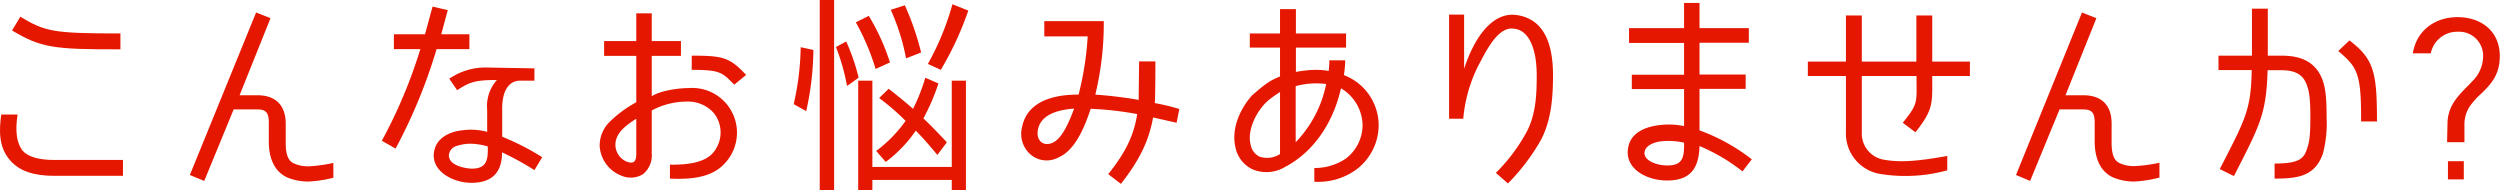 <svg xmlns="http://www.w3.org/2000/svg" viewBox="0 0 472.47 35.99"><defs><style>.cls-1{fill:#e61701;}</style></defs><g id="レイヤー_2" data-name="レイヤー 2"><g id="guide"><path class="cls-1" d="M1.92,30.31C-.32,27.79-.16,24.48.24,21.64H3.32c-.48,3.28-.16,5.36.92,6.8,1,1.19,3.08,1.79,6,1.79h13v3h-13C6.28,33.23,3.6,32.27,1.92,30.31ZM2.28,5.76l1.56-2.6C8.56,6,10.12,6.32,22.76,6.32v3C10.08,9.36,7.72,9,2.28,5.76Z"/><path class="cls-1" d="M58.24,34.31a10.37,10.37,0,0,1-3.92-.76c-2.24-1-3.52-3.32-3.52-6.83V23.16c0-1.8-.48-2.48-2.16-2.48H44.16L38.6,34.19l-2.72-1.12L48.4,2.36l2.72,1.08L45.28,18h3.36C52.08,18,54,19.88,54,23.4v3.72c0,2.71.84,3.47,1.6,3.79a6.54,6.54,0,0,0,2.76.52A27.66,27.66,0,0,0,63,30.79v2.8A22.87,22.87,0,0,1,58.24,34.31Z"/><path class="cls-1" d="M79.44,9.28h-5V6.48h5.88c.6-2.16,1.12-4.16,1.44-5.24l2.87.68c-.24.8-.68,2.52-1.24,4.56h5.32v2.8h-6.2a100.11,100.11,0,0,1-7.75,18.8L72.16,26.6A93.38,93.38,0,0,0,79.44,9.28ZM94.91,20.84v5a47.78,47.78,0,0,1,7.56,3.87L101,32.15a54.47,54.47,0,0,0-6.12-3.36c0,4-2.08,5.76-5.8,5.76S80.8,32,82.24,27.88c.63-1.76,2.51-3,5.31-3.28a11.8,11.8,0,0,1,4.52.32v-4.2a7.38,7.38,0,0,1,1.84-5.6c-4.2,0-5.12.4-7.52,1.92l-1.48-2.16A12,12,0,0,1,92,12.76l9,.16v2.32H98.31C96.27,15.24,94.83,17,94.91,20.84Zm-6,6.32a8.45,8.45,0,0,0-2.52.4,2,2,0,0,0-1.56,1.79c0,2.12,3.6,2.52,4.36,2.52,2.44,0,3-1.28,3-3.43v-.76A12.27,12.27,0,0,0,88.91,27.16Z"/><path class="cls-1" d="M130.25,16.64A8.45,8.45,0,0,1,136.85,31c-2.8,3-7.6,2.84-10.24,2.76V31.11c3.6.08,6.48-.48,8-2.07a5.89,5.89,0,0,0,.32-7.64,6.48,6.48,0,0,0-5.24-2.2,14,14,0,0,0-6.52,1.68V29a4.57,4.57,0,0,1-1.64,3.91,4.42,4.42,0,0,1-4.12.28,6.41,6.41,0,0,1-4.08-5.59,6.29,6.29,0,0,1,1.92-4.6,22.46,22.46,0,0,1,5-3.68V10.56h-6.08V7.76h6.08V2.52h2.92V7.76h5.52v2.8h-5.52V18.2C124.77,17.12,128.25,16.64,130.25,16.64Zm-13.8,9.72a3.46,3.46,0,0,0,2,4.19c1.4.52,1.8-.12,1.8-1.47V22.44C118.53,23.52,116.93,24.72,116.45,26.36ZM130.73,13.2V10.52c5.92,0,7.16.32,10.28,3.64L138.77,16C136.49,13.72,136.21,13.2,130.73,13.2Z"/><path class="cls-1" d="M151.32,8.92l2.4.52A54.06,54.06,0,0,1,152.36,21L150,19.68h0A51.17,51.17,0,0,0,151.32,8.92ZM154.92,0h2.72V36h-2.72Zm3,8.92,2-1.08a38.19,38.19,0,0,1,2.35,6.84l-2.11,1.52h-.09A38.82,38.82,0,0,0,158,8.92Zm3.79-4.68L164.19,3a40.67,40.67,0,0,1,4,8.8L165.55,13h-.08A44,44,0,0,0,161.75,4.24ZM182.55,36h-2.68V34h-15v2h-2.68V15.24h2.68V31.55h15V15.24h2.68Zm-11.4-13.15a43.47,43.47,0,0,0-5-4.32l1.8-1.76c1.56,1.24,3.08,2.44,4.6,3.8a33.91,33.91,0,0,0,2.32-5.88l2.48,1.08a38.63,38.63,0,0,1-2.84,6.6h0c1.56,1.48,3,3,4.44,4.52l-1.8,2.39c-1.36-1.63-2.68-3.19-4.08-4.59a24.67,24.67,0,0,1-5.68,5.91l-1.8-2.07A25.33,25.33,0,0,0,171.15,22.84Zm-2.8-21L171,1a51.26,51.26,0,0,1,3.08,8.92L171.31,11h-.08A40.64,40.64,0,0,0,168.35,1.88ZM180,.8,183,2a60.41,60.41,0,0,1-5.2,11.2l-2.44-1.12h0A51,51,0,0,0,180,.8Z"/><path class="cls-1" d="M207,17.88a81.52,81.52,0,0,1,8.2,1c0-1.16.08-7.28.08-7.28h3.08s0,6.56-.12,7.88a40.92,40.92,0,0,1,4.64,1.12l-.52,2.6-4.44-1c-.8,4.4-2.52,8-6.08,12.55l-2.4-1.84c3.36-4.2,4.84-7.35,5.48-11.35a61.29,61.29,0,0,0-8.8-1c-1.68,5.2-3.64,8.11-6,9.15a4.7,4.7,0,0,1-5.32-.48,5.16,5.16,0,0,1-1.64-5.23c1.2-6,8.48-6.12,10.68-6.12a57.59,57.59,0,0,0,1.72-11h-8.2V4H208.6A57,57,0,0,1,207,17.88Zm-4,2.64c-2,.16-6.4.68-6.88,4.2-.24,1.76.92,2.92,2.56,2.36S201.6,24.28,203,20.52Z"/><path class="cls-1" d="M254.31,30a8,8,0,0,0,3.2-6.31,8.27,8.27,0,0,0-4.08-7c-1.56,6.84-5.4,12.15-10.52,14.83a6.84,6.84,0,0,1-6.11.52,5.86,5.86,0,0,1-3.24-3.87c-1-3.68.76-7.52,3-10.08,2.72-2.4,3.52-2.88,5.35-3.64V9H236.2V6.32h5.71V1.72h3v4.6h9.48V9h-9.48V13.6a20.79,20.79,0,0,1,3.8-.4,15.33,15.33,0,0,1,2.4.2,19.72,19.72,0,0,0,.12-2h3c0,.6-.08,1.6-.24,2.8a10.17,10.17,0,0,1,6.56,9.48,10.51,10.51,0,0,1-4,8.19,12.19,12.19,0,0,1-8.08,2.48h-.08v-2.6A10.52,10.52,0,0,0,254.31,30ZM239.52,19.12c-2.08,1.92-3.88,5.48-3.16,8.24A3.1,3.1,0,0,0,238,29.59a4.48,4.48,0,0,0,3.91-.48V17.4A20.59,20.59,0,0,0,239.52,19.12Zm11.11-3.24a14.52,14.52,0,0,0-5.76.4v10.6A22.11,22.11,0,0,0,250.63,15.88Z"/><path class="cls-1" d="M286.62,2.84c4.48.64,6.88,4.28,6.88,11.4,0,4.16-.32,8.52-2.32,12.28a39.13,39.13,0,0,1-6.2,8.15l-2.28-2a33.06,33.06,0,0,0,5.6-7.35c2-3.48,2.12-7.52,2.12-11.08,0-5.24-1.56-8.48-4.2-8.8-2.56-.48-4.56,2.6-6.32,6a27.34,27.34,0,0,0-3.36,11h-2.68V2.76h2.84V13C278.62,7.08,282.06,2.2,286.62,2.84Z"/><path class="cls-1" d="M321.19,27.6c-.12,4.39-1.88,6.51-6.12,6.51s-8.64-2.6-7.16-7c.64-1.84,2.64-3.08,5.52-3.44a14.35,14.35,0,0,1,4.84.16v-7h-9.88V14.12h9.88v-6h-10.4V5.32h10.4V.56h2.92V5.32h9.32V8.08h-9.32v6h8.72v2.72h-8.72v7.84a36.22,36.22,0,0,1,9.88,5.47l-1.76,2.28A34.58,34.58,0,0,0,321.19,27.6Zm-7.36-.88c-1.24.16-2.76.76-3,1.87-.4,1.68,2.16,2.68,4.24,2.68,2.92,0,3.24-1.44,3.2-4.31A13.44,13.44,0,0,0,313.83,26.72Z"/><path class="cls-1" d="M362,25l-2.4-1.8c3-3.72,2.6-3.8,2.6-8.84H351.86V25a5,5,0,0,0,4.23,5.19c3.32.6,7,.16,11.92-.72v2.72l0,0a29.84,29.84,0,0,1-12.44.72,7.74,7.74,0,0,1-6.71-8V14.36h-7.2V11.64h7.2V2.92h3v8.72h10.31V2.92h3v8.72h7.12v2.72h-7.12C365.17,19.64,365.45,20.6,362,25Z"/><path class="cls-1" d="M403.31,34.31a10.37,10.37,0,0,1-3.92-.76c-2.24-1-3.52-3.32-3.52-6.83V23.16c0-1.8-.48-2.48-2.16-2.48h-4.48l-5.56,13.51L381,33.07,393.47,2.36l2.72,1.08L390.35,18h3.36c3.44,0,5.36,1.84,5.36,5.36v3.72c0,2.71.84,3.47,1.6,3.79a6.54,6.54,0,0,0,2.76.52,27.66,27.66,0,0,0,4.68-.64v2.8A22.87,22.87,0,0,1,403.31,34.31Z"/><path class="cls-1" d="M425.55,13.24h-6.28V10.52h6.32V1.64h3v8.88h2.56c2.68,0,6.44.52,7.88,4.88.51,1.6.67,3.36.67,6.8a22.28,22.28,0,0,1-.67,6.72c-1.48,4.51-5,4.83-9.16,4.83V30.91c5,0,5.6-1.12,6.2-3,.36-1.08.56-2.36.56-5.68,0-3.48-.2-4.76-.56-5.84-.56-1.8-1.64-3.12-4.92-3.12h-2.6c-.24,8.32-1.48,10.44-6.36,20l-2.68-1.32C424.47,22.32,425.39,20.72,425.55,13.24Zm16.35-3.6,2.12-2c4.68,3.56,5.2,6.12,5.2,15.32h-3C446.26,13.72,445.5,12.72,441.9,9.64Z"/><path class="cls-1" d="M464.43,3.24c4.48,0,8,2.64,8,7.36,0,3.6-1.72,5.32-3.4,7a13.68,13.68,0,0,0-2.28,2.52,6.19,6.19,0,0,0-1,3.6v3.16h-3.28l.08-3.68c.08-2.92,1.68-4.76,3.36-6.48.44-.44.84-.84,1.24-1.28a6.69,6.69,0,0,0,2.12-4.52A4.55,4.55,0,0,0,464.47,6a5.08,5.08,0,0,0-5.08,4.08H456C456.67,5.8,460.15,3.24,464.43,3.24Zm1.2,30.67h-3V30.47h3Z"/></g></g></svg>